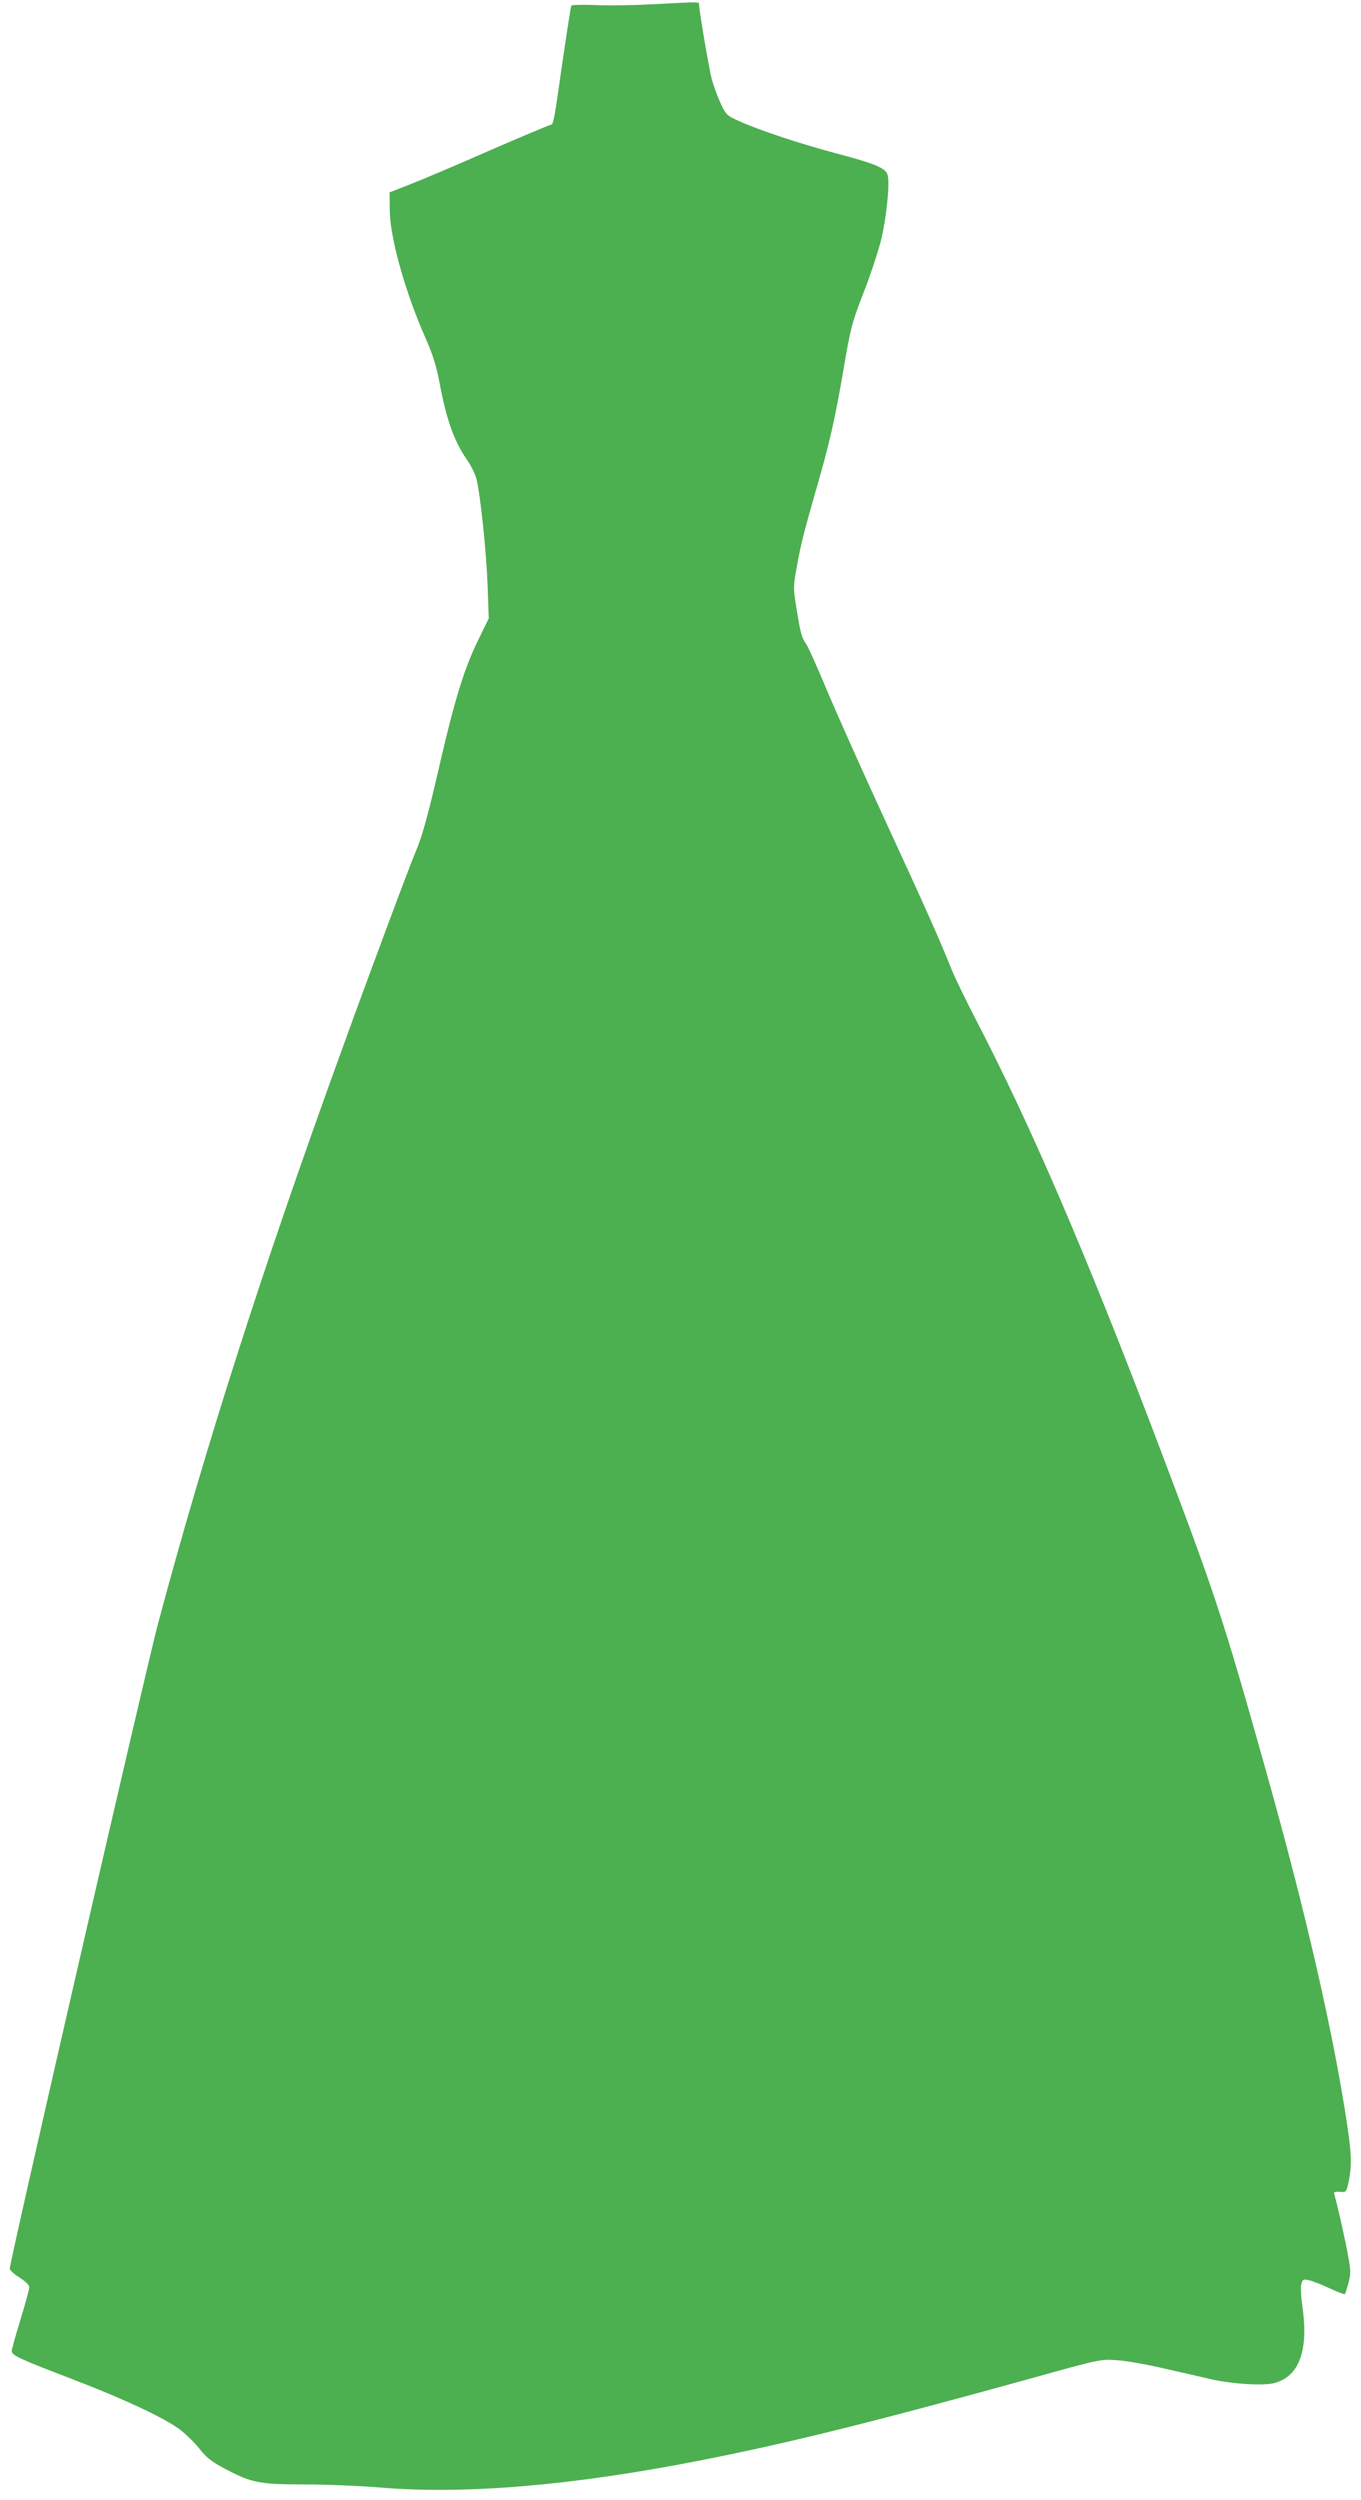 <?xml version="1.0" standalone="no"?>
<!DOCTYPE svg PUBLIC "-//W3C//DTD SVG 20010904//EN"
 "http://www.w3.org/TR/2001/REC-SVG-20010904/DTD/svg10.dtd">
<svg version="1.0" xmlns="http://www.w3.org/2000/svg"
 width="697pt" height="1280pt" viewBox="0 0 697 1280"
 preserveAspectRatio="xMidYMid meet">
<g transform="translate(0,1280) scale(0.1,-0.1)"
fill="#4caf50" stroke="none">
<path d="M3340 12778 c-91 -5 -220 -7 -287 -4 -68 3 -125 1 -127 -3 -3 -4 -23
-136 -46 -292 -43 -305 -46 -319 -62 -319 -5 0 -143 -58 -307 -129 -163 -72
-345 -149 -406 -173 l-110 -43 1 -90 c1 -143 79 -421 185 -660 34 -77 55 -143
69 -220 37 -196 74 -300 140 -397 22 -31 44 -76 50 -100 21 -86 51 -377 57
-544 l6 -170 -56 -115 c-68 -139 -117 -296 -192 -619 -65 -284 -92 -380 -130
-470 -33 -78 -233 -614 -378 -1015 -406 -1118 -698 -2032 -937 -2925 -63 -236
-760 -3267 -760 -3305 0 -8 23 -29 50 -46 30 -19 50 -38 50 -49 0 -10 -20 -84
-45 -166 -25 -81 -45 -153 -45 -160 0 -23 36 -40 295 -139 277 -106 482 -202
565 -263 30 -23 76 -67 101 -99 37 -47 63 -67 135 -105 133 -70 175 -78 401
-78 107 0 282 -7 391 -16 435 -36 980 10 1629 137 451 88 882 195 1693 419
362 101 366 102 450 96 47 -3 155 -22 240 -42 85 -19 193 -44 240 -55 110 -25
272 -35 327 -20 127 35 175 166 143 391 -7 48 -10 100 -6 115 6 24 11 27 37
21 16 -3 64 -21 106 -41 42 -19 78 -33 80 -31 2 2 11 28 19 57 12 48 12 64 -2
139 -14 80 -58 274 -70 313 -5 14 0 17 28 15 32 -3 33 -2 45 52 16 81 15 140
-7 286 -71 475 -213 1094 -417 1819 -222 790 -260 904 -560 1695 -361 950
-645 1611 -928 2155 -51 99 -107 214 -123 255 -62 154 -130 307 -334 749 -115
249 -250 551 -300 670 -50 119 -98 227 -108 241 -25 38 -30 55 -50 179 -18
111 -18 116 0 216 22 122 36 176 100 400 68 235 95 352 140 614 35 208 43 239
100 386 35 88 75 210 91 271 28 113 47 291 35 337 -9 36 -61 58 -261 111 -188
50 -393 118 -498 165 -65 29 -69 33 -97 93 -16 35 -36 90 -45 123 -14 54 -65
352 -65 383 0 13 5 13 -240 0z"/>
</g>
</svg>
